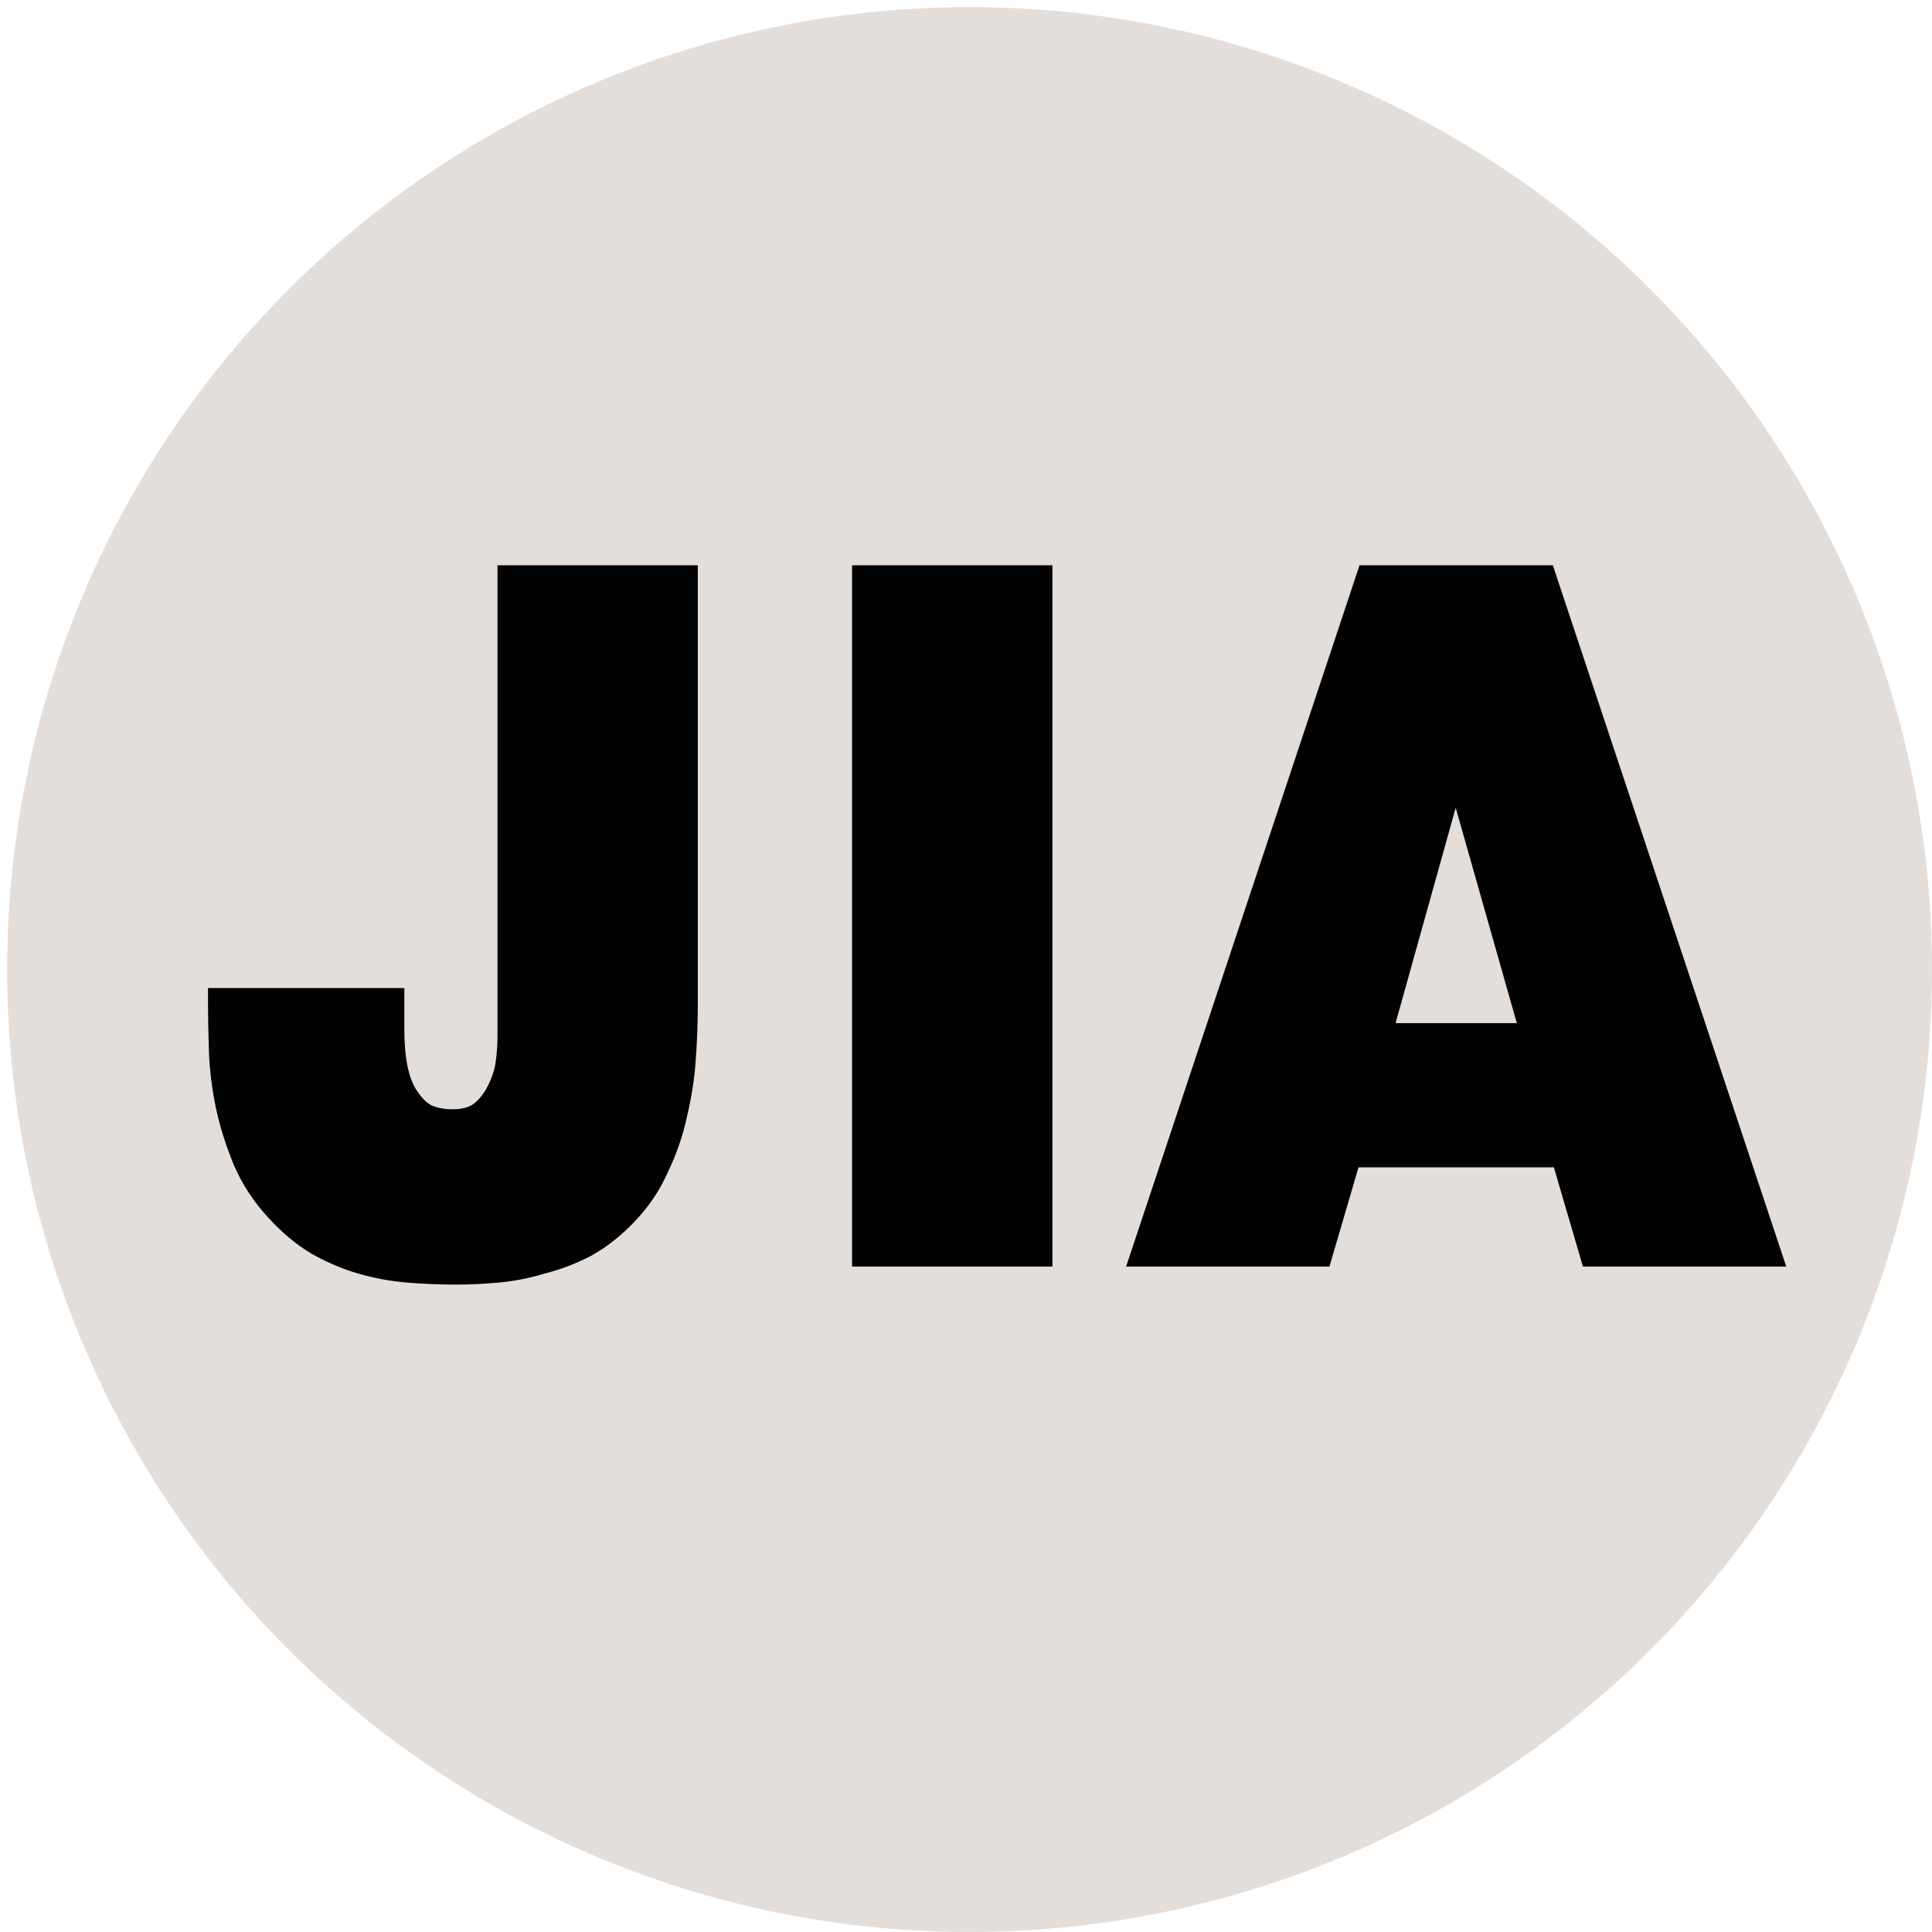 <?xml version="1.0" encoding="UTF-8"?> <svg xmlns="http://www.w3.org/2000/svg" width="32" height="32" viewBox="0 0 32 32" fill="none"> <g clip-path="url(#clip0_378_2910)"> <circle cx="16.059" cy="16.059" r="15.941" fill="#E4DEDA"></circle> <path d="M6.697 16.365V17.046C6.697 17.488 6.757 17.814 6.879 18.024C6.968 18.168 7.056 18.262 7.145 18.307C7.244 18.351 7.36 18.373 7.493 18.373C7.626 18.373 7.731 18.351 7.808 18.307C7.886 18.262 7.963 18.179 8.041 18.058C8.129 17.903 8.184 17.753 8.207 17.61C8.229 17.455 8.24 17.305 8.24 17.162V9.363H11.558V16.631C11.558 16.918 11.547 17.223 11.525 17.543C11.503 17.864 11.453 18.185 11.376 18.506C11.309 18.816 11.204 19.12 11.06 19.418C10.928 19.717 10.745 19.988 10.513 20.231C10.292 20.464 10.054 20.652 9.799 20.796C9.545 20.928 9.285 21.028 9.02 21.094C8.765 21.172 8.511 21.221 8.256 21.244C8.002 21.266 7.764 21.277 7.543 21.277C7.288 21.277 7.023 21.266 6.746 21.244C6.47 21.221 6.199 21.172 5.933 21.094C5.668 21.017 5.408 20.906 5.154 20.762C4.899 20.608 4.661 20.408 4.44 20.165C4.197 19.899 4.009 19.612 3.876 19.302C3.743 18.981 3.644 18.666 3.577 18.356C3.511 18.036 3.472 17.726 3.461 17.427C3.45 17.117 3.445 16.841 3.445 16.598V16.365H6.697ZM17.432 9.363V20.978H14.113V9.363H17.432ZM22.02 20.978H18.652L22.518 9.363H25.72L29.586 20.978H26.218L25.737 19.335H22.501L22.02 20.978ZM25.123 16.946L24.111 13.379L23.115 16.946H25.123Z" fill="#020202"></path> </g> <defs> <clipPath id="clip0_378_2910"> <rect width="32" height="32" fill="white"></rect> </clipPath> </defs> </svg> 